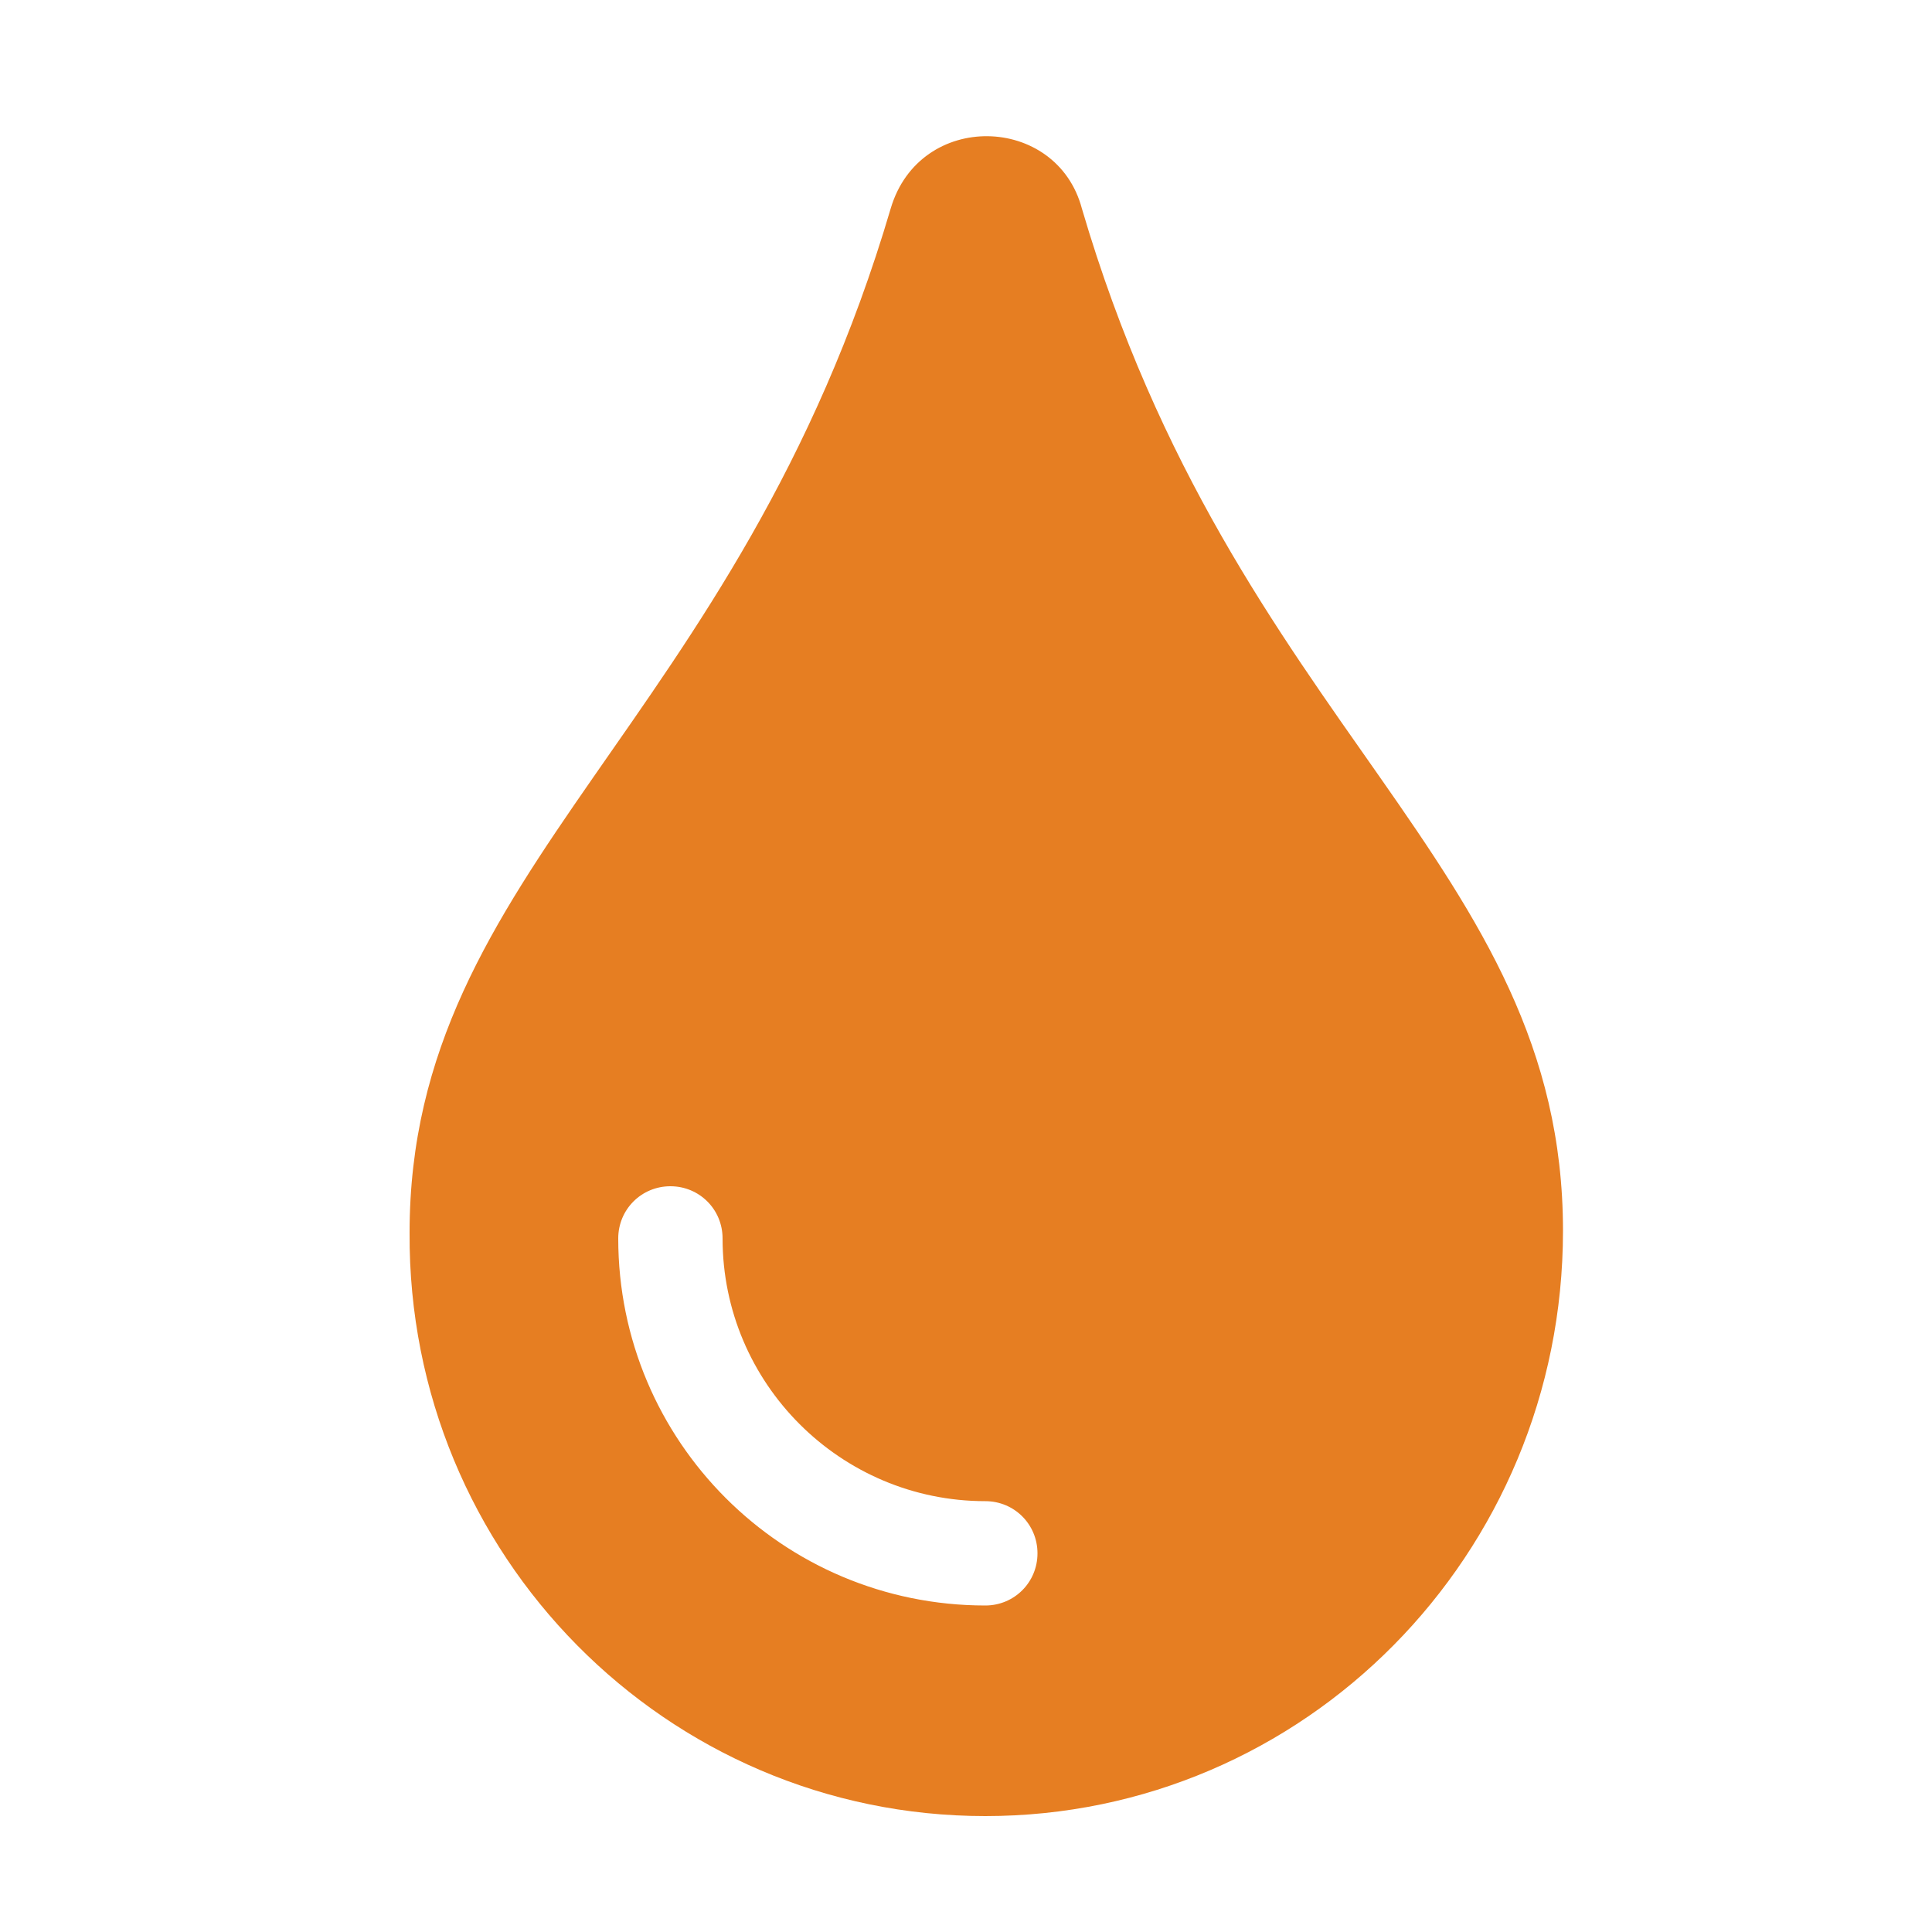 <?xml version="1.0" encoding="utf-8"?>
<!-- Generator: Adobe Illustrator 23.0.0, SVG Export Plug-In . SVG Version: 6.00 Build 0)  -->
<svg version="1.1" id="Capa_1" xmlns="http://www.w3.org/2000/svg" xmlns:xlink="http://www.w3.org/1999/xlink" x="0px" y="0px"
	 viewBox="0 0 100 100" style="enable-background:new 0 0 100 100;" xml:space="preserve">
<style type="text/css">
	.st0{fill:#E67E22;}
</style>
<path class="st0" d="M56,10.8c-1.3-4.9-8.4-5.1-9.9,0c-7.9,26.8-24.9,34.1-24.9,53C21.1,80.5,34.5,94,51,94s29.9-13.5,29.9-30.3
	C80.9,44.7,63.9,37.7,56,10.8z M51,83.1c-10.5,0-19-8.5-19-19c0-1.5,1.2-2.7,2.7-2.7s2.7,1.2,2.7,2.7c0,7.5,6.1,13.6,13.6,13.6
	c1.5,0,2.7,1.2,2.7,2.7C53.7,81.9,52.5,83.1,51,83.1z"/>
</svg>
